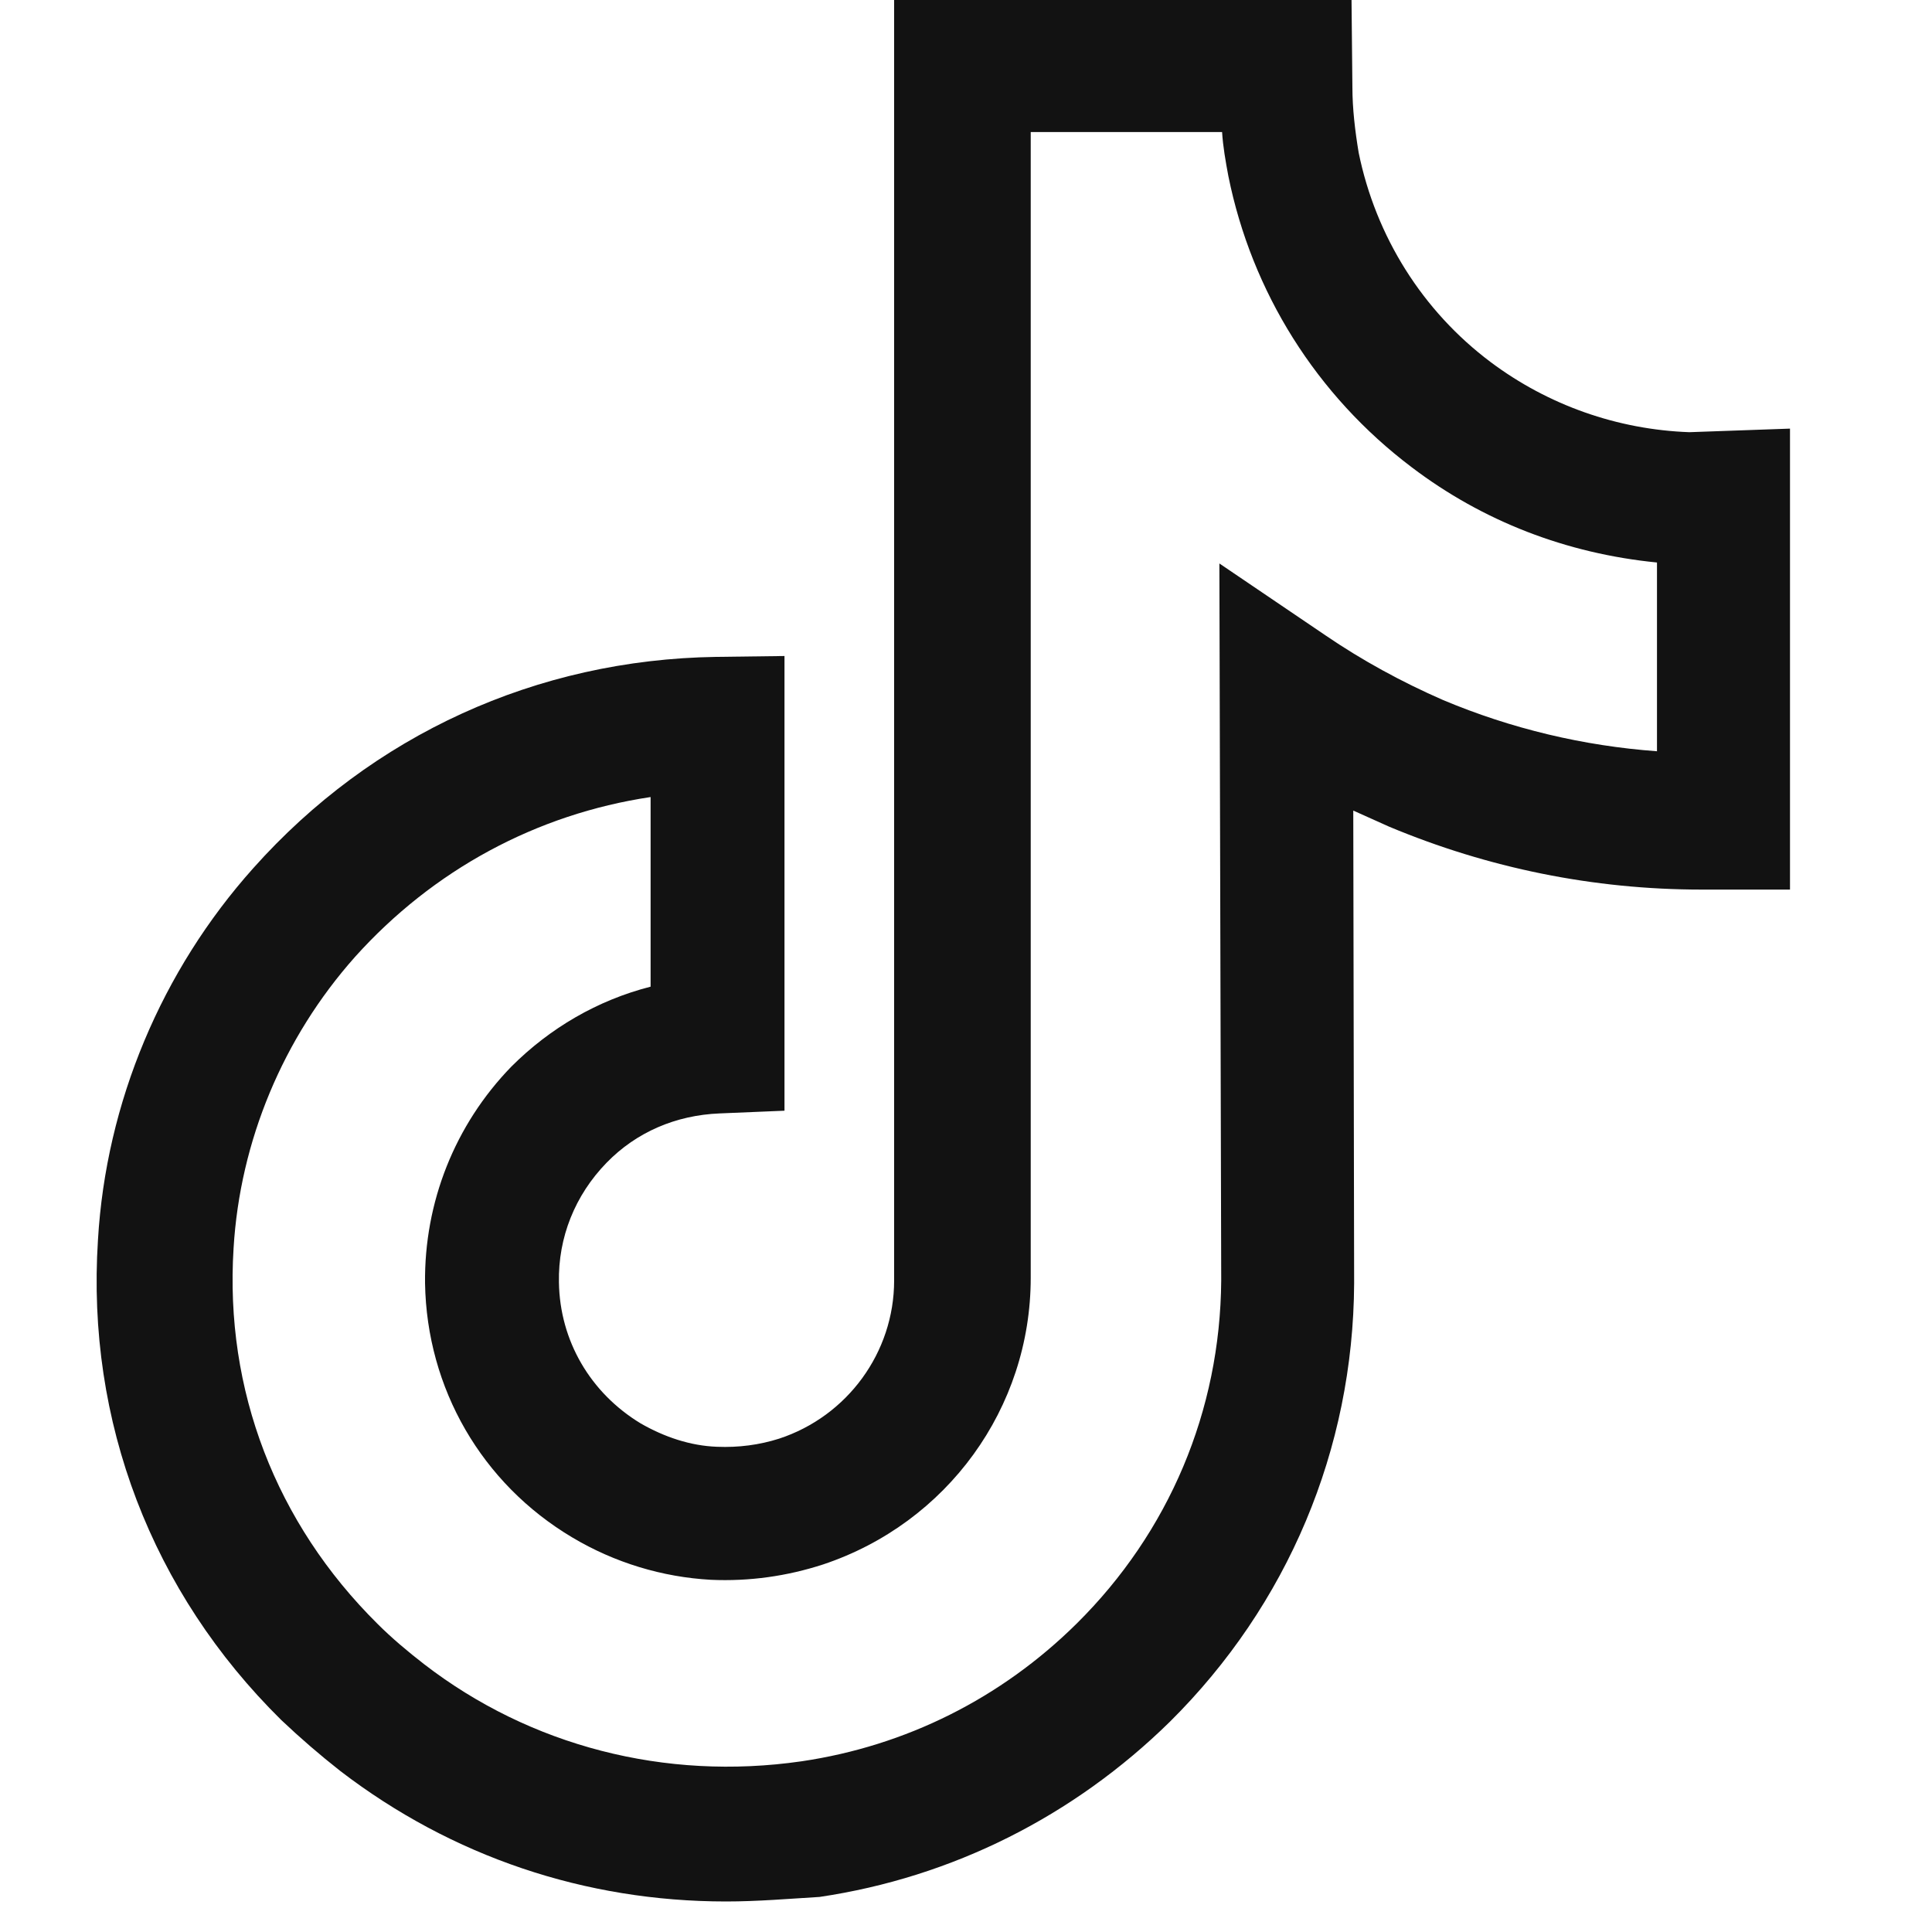 <svg width="20" height="20" viewBox="0 0 20 20" fill="none" xmlns="http://www.w3.org/2000/svg">
<path d="M7.516 19.684C6.056 19.684 4.679 19.219 3.525 18.335C3.311 18.167 3.107 17.991 2.911 17.805C1.572 16.484 0.893 14.716 1.014 12.837C1.097 11.414 1.674 10.046 2.623 8.986C3.851 7.609 5.553 6.828 7.414 6.8L8.121 6.791V11.498L7.451 11.526C6.995 11.544 6.586 11.721 6.279 12.037C5.953 12.372 5.777 12.809 5.786 13.274C5.795 13.879 6.111 14.419 6.632 14.735C6.874 14.874 7.144 14.967 7.423 14.977C7.646 14.986 7.86 14.958 8.065 14.893C8.772 14.661 9.256 14 9.256 13.256V0H13.991L14 0.902C14 1.126 14.028 1.358 14.065 1.581C14.242 2.447 14.725 3.219 15.432 3.749C16.028 4.195 16.744 4.447 17.488 4.474L18.53 4.437V9.209H17.618C16.493 9.209 15.405 8.986 14.381 8.558C14.26 8.502 14.13 8.447 14.009 8.391L14.018 13.284C14.009 15.005 13.33 16.614 12.111 17.823C11.116 18.8 9.86 19.433 8.484 19.637C8.167 19.656 7.842 19.684 7.516 19.684ZM6.735 8.251C5.553 8.428 4.484 9.005 3.674 9.907C2.93 10.744 2.484 11.814 2.418 12.921C2.325 14.391 2.856 15.767 3.907 16.809C4.056 16.958 4.223 17.098 4.391 17.228C5.488 18.074 6.884 18.437 8.297 18.233C9.377 18.074 10.363 17.581 11.144 16.809C12.102 15.861 12.632 14.605 12.642 13.256L12.623 5.833L13.721 6.577C14.102 6.837 14.511 7.06 14.939 7.247C15.646 7.544 16.39 7.721 17.153 7.777V5.823C16.214 5.73 15.349 5.395 14.614 4.837C13.628 4.093 12.958 3.023 12.716 1.823C12.688 1.674 12.66 1.516 12.651 1.367H10.67V13.228C10.67 14.577 9.804 15.767 8.521 16.195C8.149 16.316 7.758 16.372 7.358 16.354C6.856 16.326 6.363 16.177 5.925 15.916C4.986 15.358 4.418 14.372 4.4 13.284C4.391 12.447 4.707 11.646 5.293 11.042C5.693 10.642 6.186 10.354 6.735 10.214V8.251Z" fill="#121212"/>
</svg>
